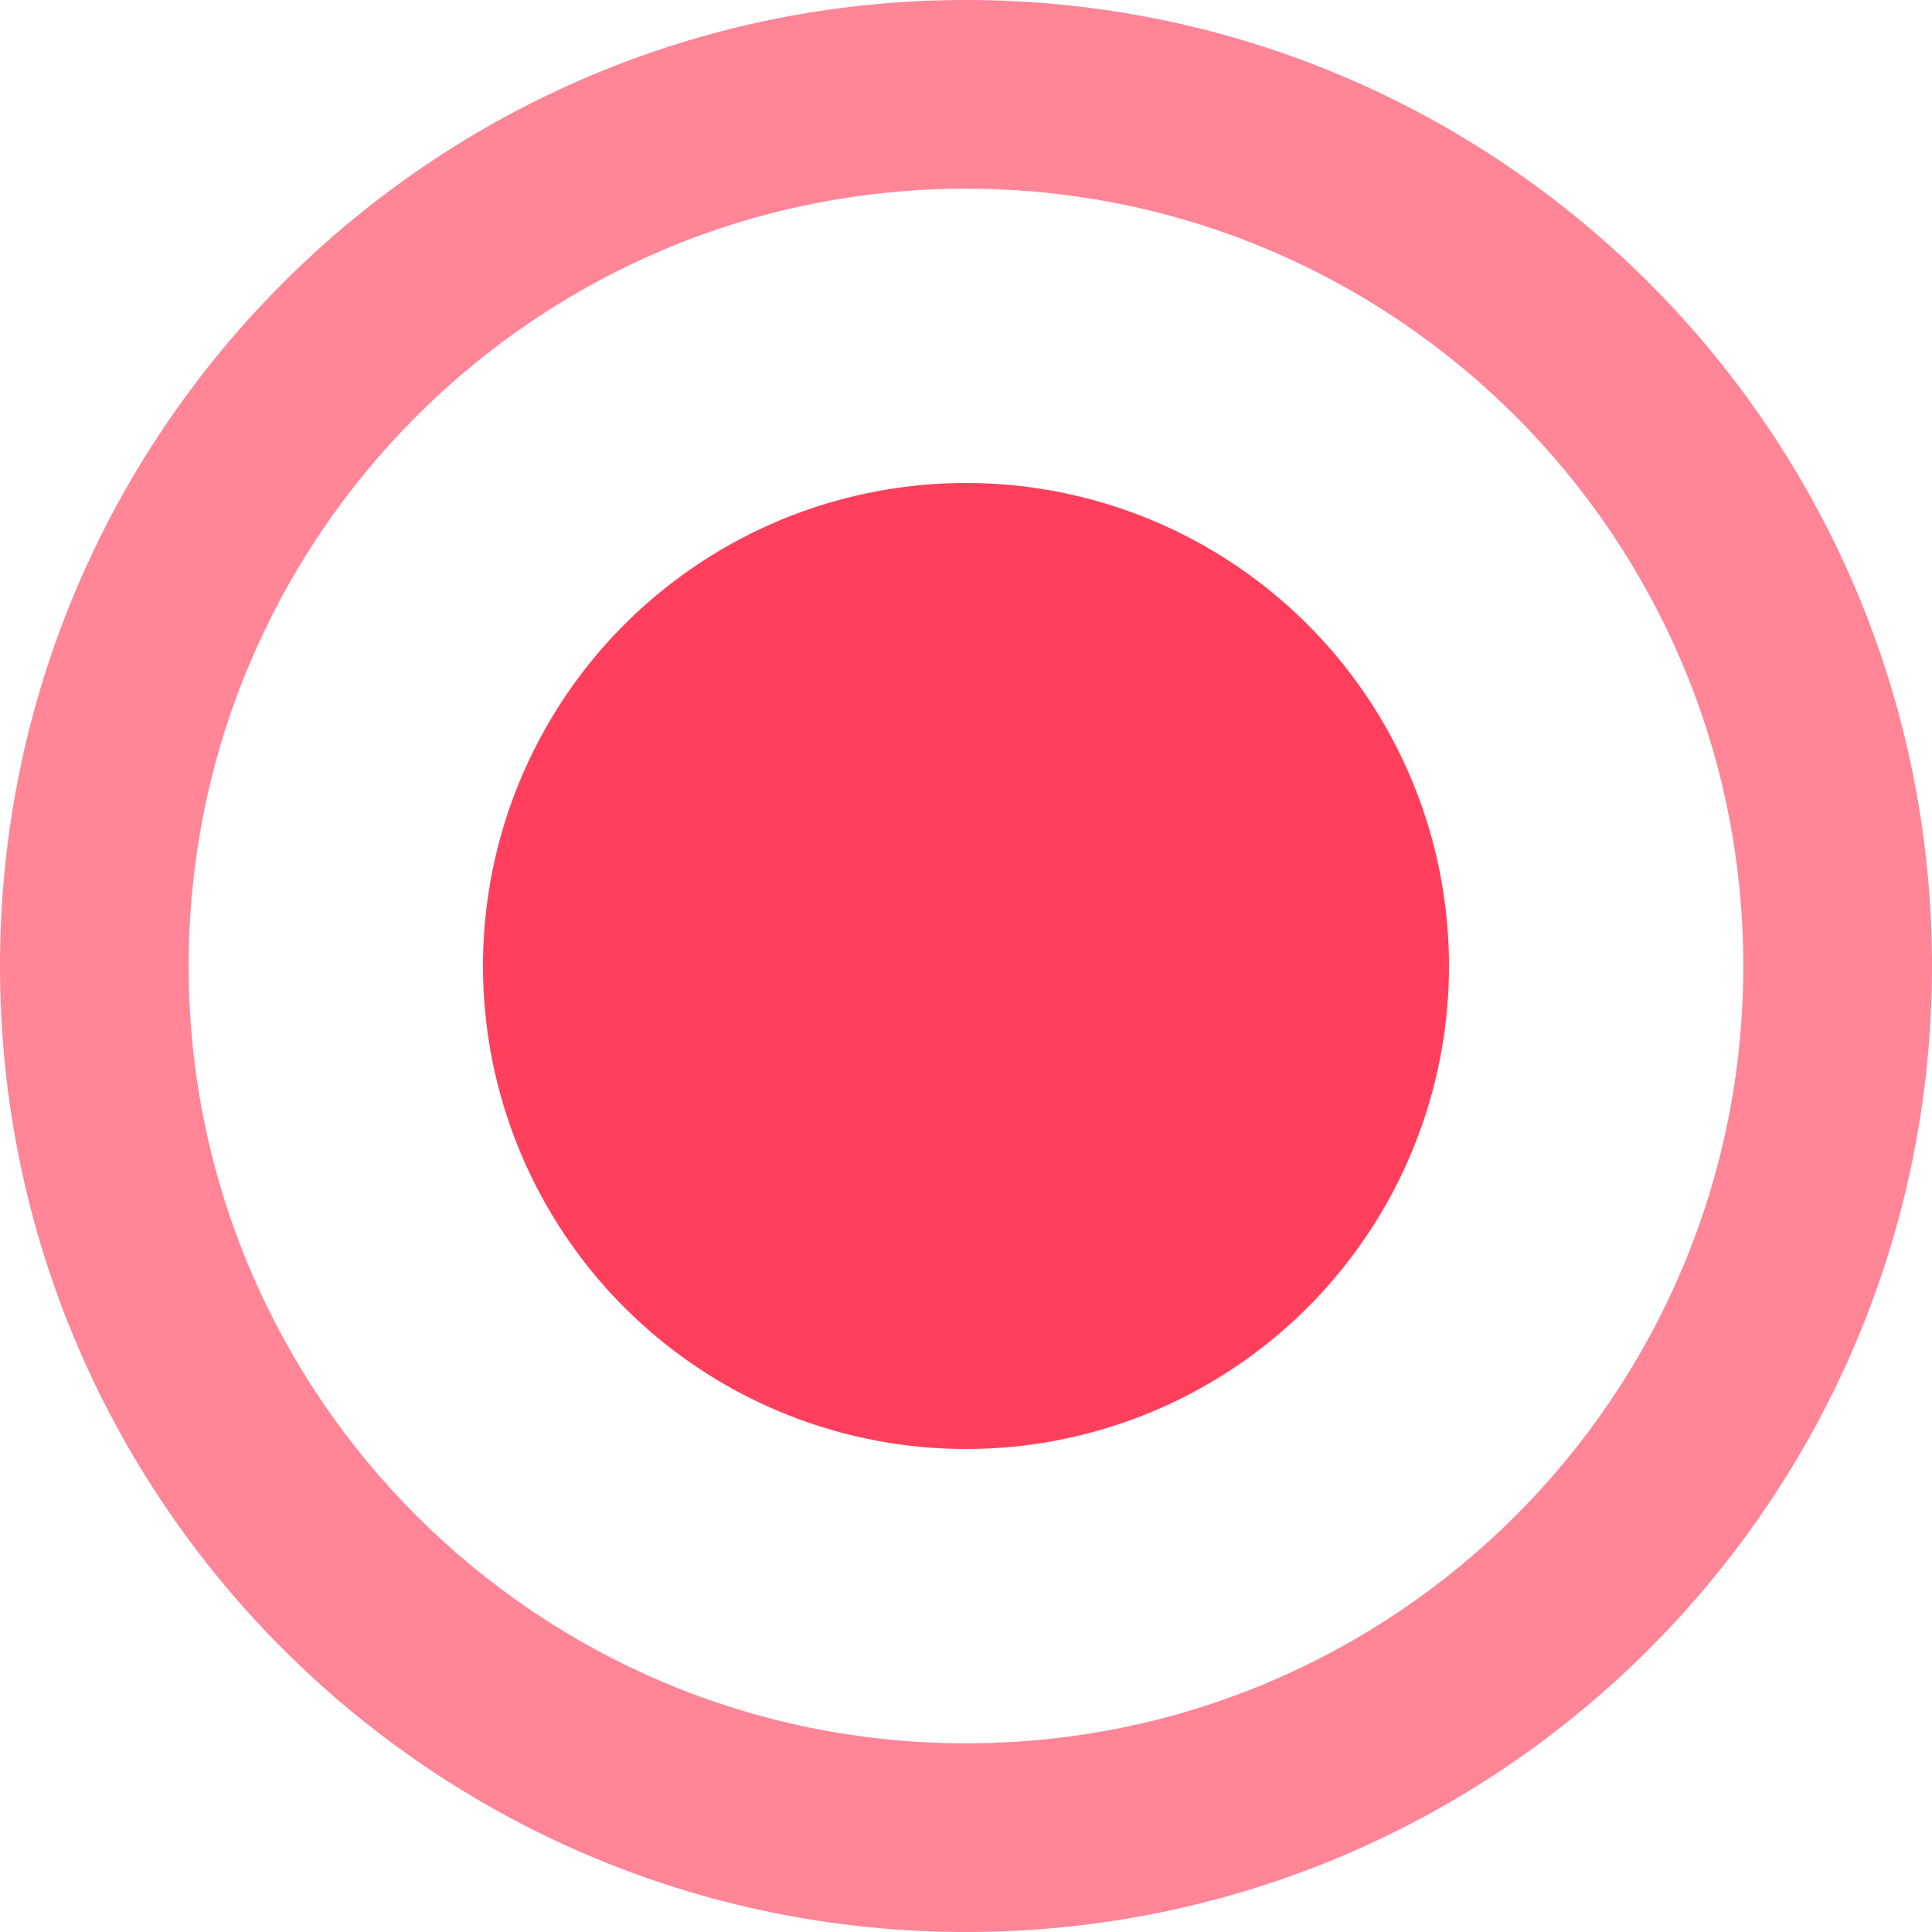 <?xml version="1.0" encoding="UTF-8"?>
<svg width="512px" height="512px" viewBox="0 0 512 512" version="1.1" xmlns="http://www.w3.org/2000/svg" xmlns:xlink="http://www.w3.org/1999/xlink">
    <title>Group</title>
    <g id="Page-1" stroke="none" stroke-width="1" fill="none" fill-rule="evenodd">
        <g id="Group">
            <rect id="Rectangle" x="0" y="0" width="512" height="512"></rect>
            <path d="M256,0 C397.385,0 512,114.615 512,256 C512,397.385 397.385,512 256,512 C114.615,512 0,397.385 0,256 C0,114.615 114.615,0 256,0 Z M256,50 C142.229,50 50,142.229 50,256 C50,369.771 142.229,462 256,462 C369.771,462 462,369.771 462,256 C462,142.229 369.771,50 256,50 Z" id="Outer" fill="#FF8597"></path>
            <circle id="Inner" fill="#FF3F5C" cx="256" cy="256" r="128"></circle>
        </g>
    </g>
</svg>